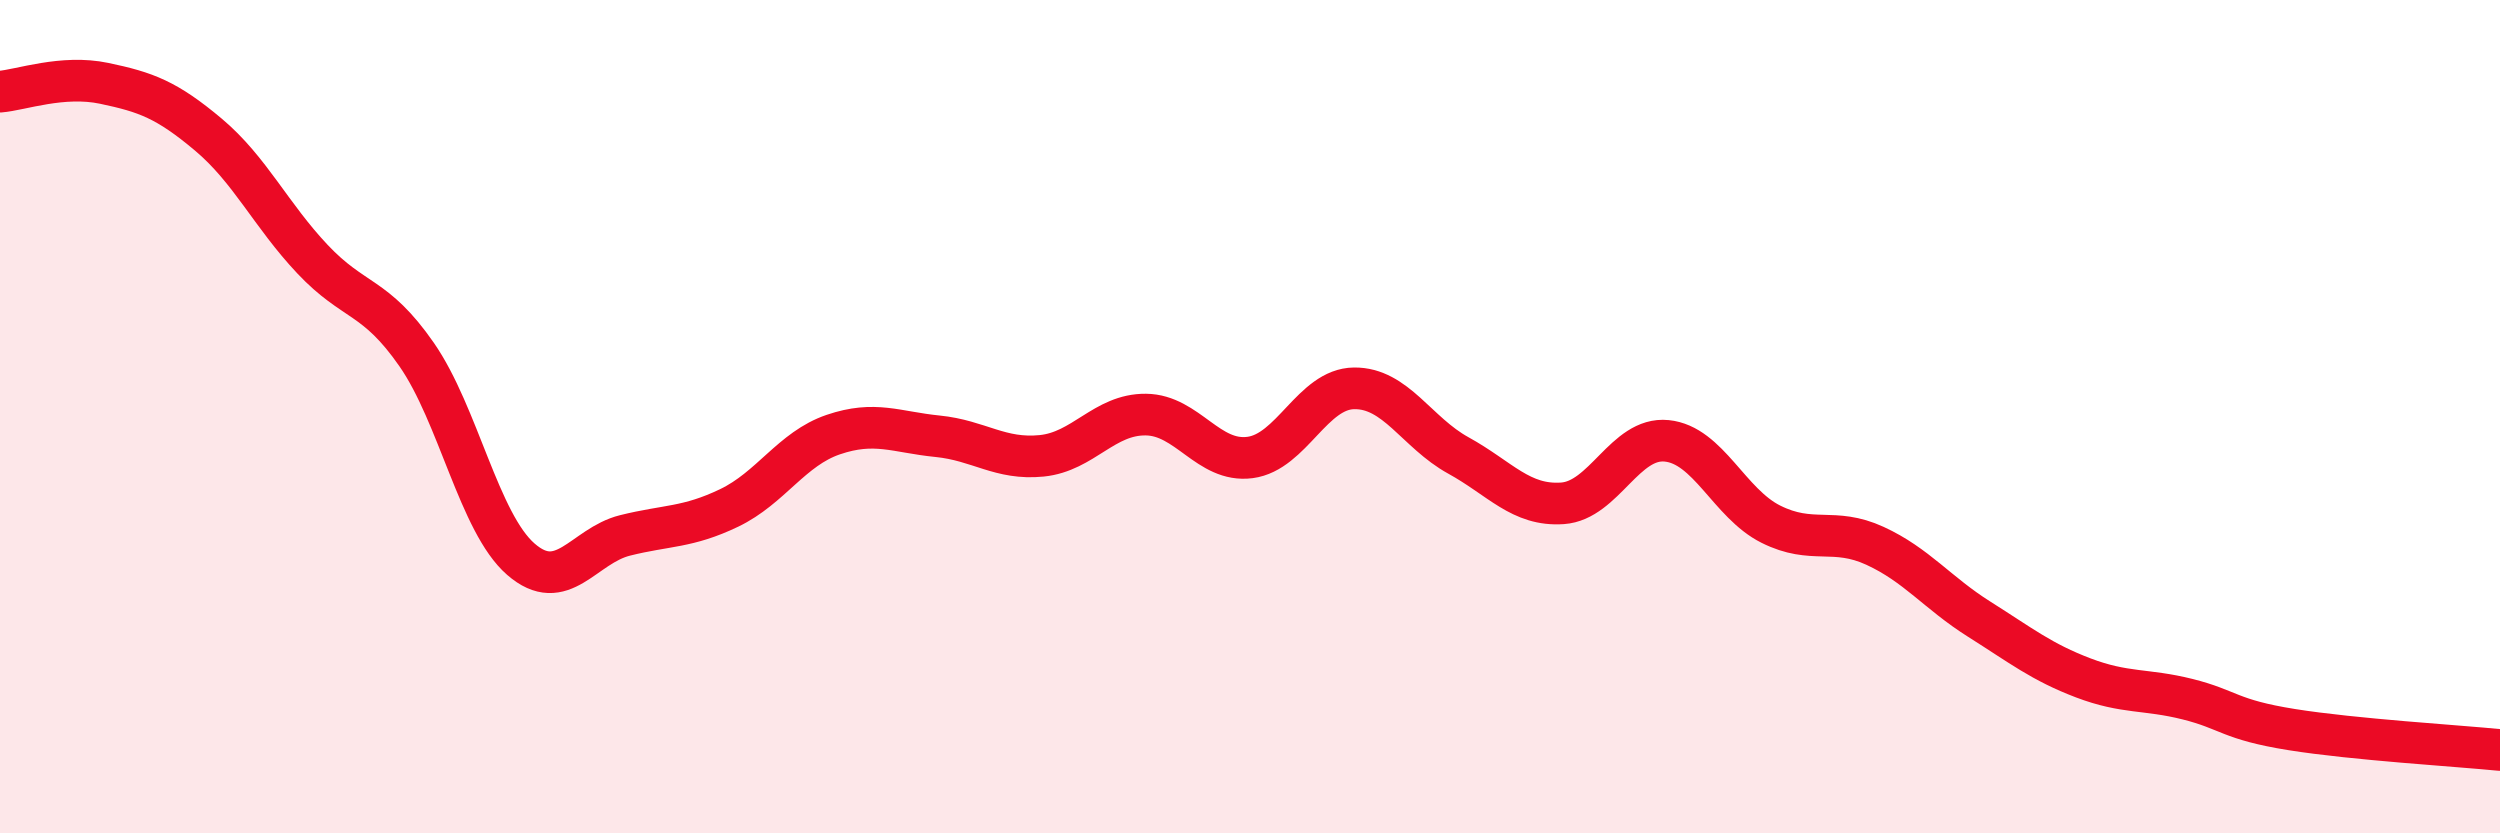 
    <svg width="60" height="20" viewBox="0 0 60 20" xmlns="http://www.w3.org/2000/svg">
      <path
        d="M 0,2.2 C 0.5,2.16 1.5,1.79 2.5,2 C 3.5,2.21 4,2.39 5,3.23 C 6,4.07 6.5,5.16 7.5,6.22 C 8.5,7.28 9,7.07 10,8.51 C 11,9.95 11.5,12.55 12.5,13.42 C 13.5,14.29 14,13.1 15,12.85 C 16,12.6 16.5,12.67 17.5,12.19 C 18.5,11.71 19,10.77 20,10.43 C 21,10.09 21.5,10.37 22.5,10.47 C 23.5,10.57 24,11.04 25,10.94 C 26,10.84 26.5,9.94 27.5,9.95 C 28.5,9.96 29,11.11 30,10.98 C 31,10.85 31.5,9.33 32.5,9.32 C 33.5,9.31 34,10.38 35,10.93 C 36,11.48 36.5,12.15 37.5,12.08 C 38.5,12.01 39,10.48 40,10.58 C 41,10.68 41.5,12.08 42.5,12.58 C 43.5,13.08 44,12.64 45,13.1 C 46,13.56 46.5,14.23 47.5,14.86 C 48.5,15.49 49,15.89 50,16.27 C 51,16.65 51.5,16.53 52.5,16.78 C 53.5,17.03 53.5,17.27 55,17.51 C 56.5,17.75 59,17.9 60,18L60 20L0 20Z"
        fill="#EB0A25"
        opacity="0.1"
        stroke-linecap="round"
        stroke-linejoin="round"
      />
      <path
        d="M 0,2.2 C 0.5,2.16 1.5,1.79 2.5,2 C 3.5,2.21 4,2.39 5,3.23 C 6,4.07 6.5,5.16 7.5,6.22 C 8.5,7.28 9,7.07 10,8.51 C 11,9.95 11.5,12.55 12.5,13.42 C 13.5,14.29 14,13.1 15,12.85 C 16,12.6 16.5,12.67 17.5,12.19 C 18.5,11.71 19,10.77 20,10.43 C 21,10.09 21.5,10.37 22.5,10.47 C 23.5,10.57 24,11.04 25,10.94 C 26,10.84 26.5,9.94 27.5,9.95 C 28.5,9.96 29,11.11 30,10.98 C 31,10.85 31.5,9.33 32.5,9.32 C 33.5,9.31 34,10.38 35,10.93 C 36,11.48 36.5,12.15 37.5,12.08 C 38.5,12.01 39,10.48 40,10.58 C 41,10.68 41.5,12.08 42.5,12.58 C 43.5,13.08 44,12.64 45,13.1 C 46,13.56 46.5,14.23 47.5,14.86 C 48.5,15.49 49,15.89 50,16.27 C 51,16.65 51.5,16.53 52.5,16.78 C 53.5,17.03 53.5,17.27 55,17.51 C 56.5,17.75 59,17.9 60,18"
        stroke="#EB0A25"
        stroke-width="1"
        fill="none"
        stroke-linecap="round"
        stroke-linejoin="round"
      />
    </svg>
  